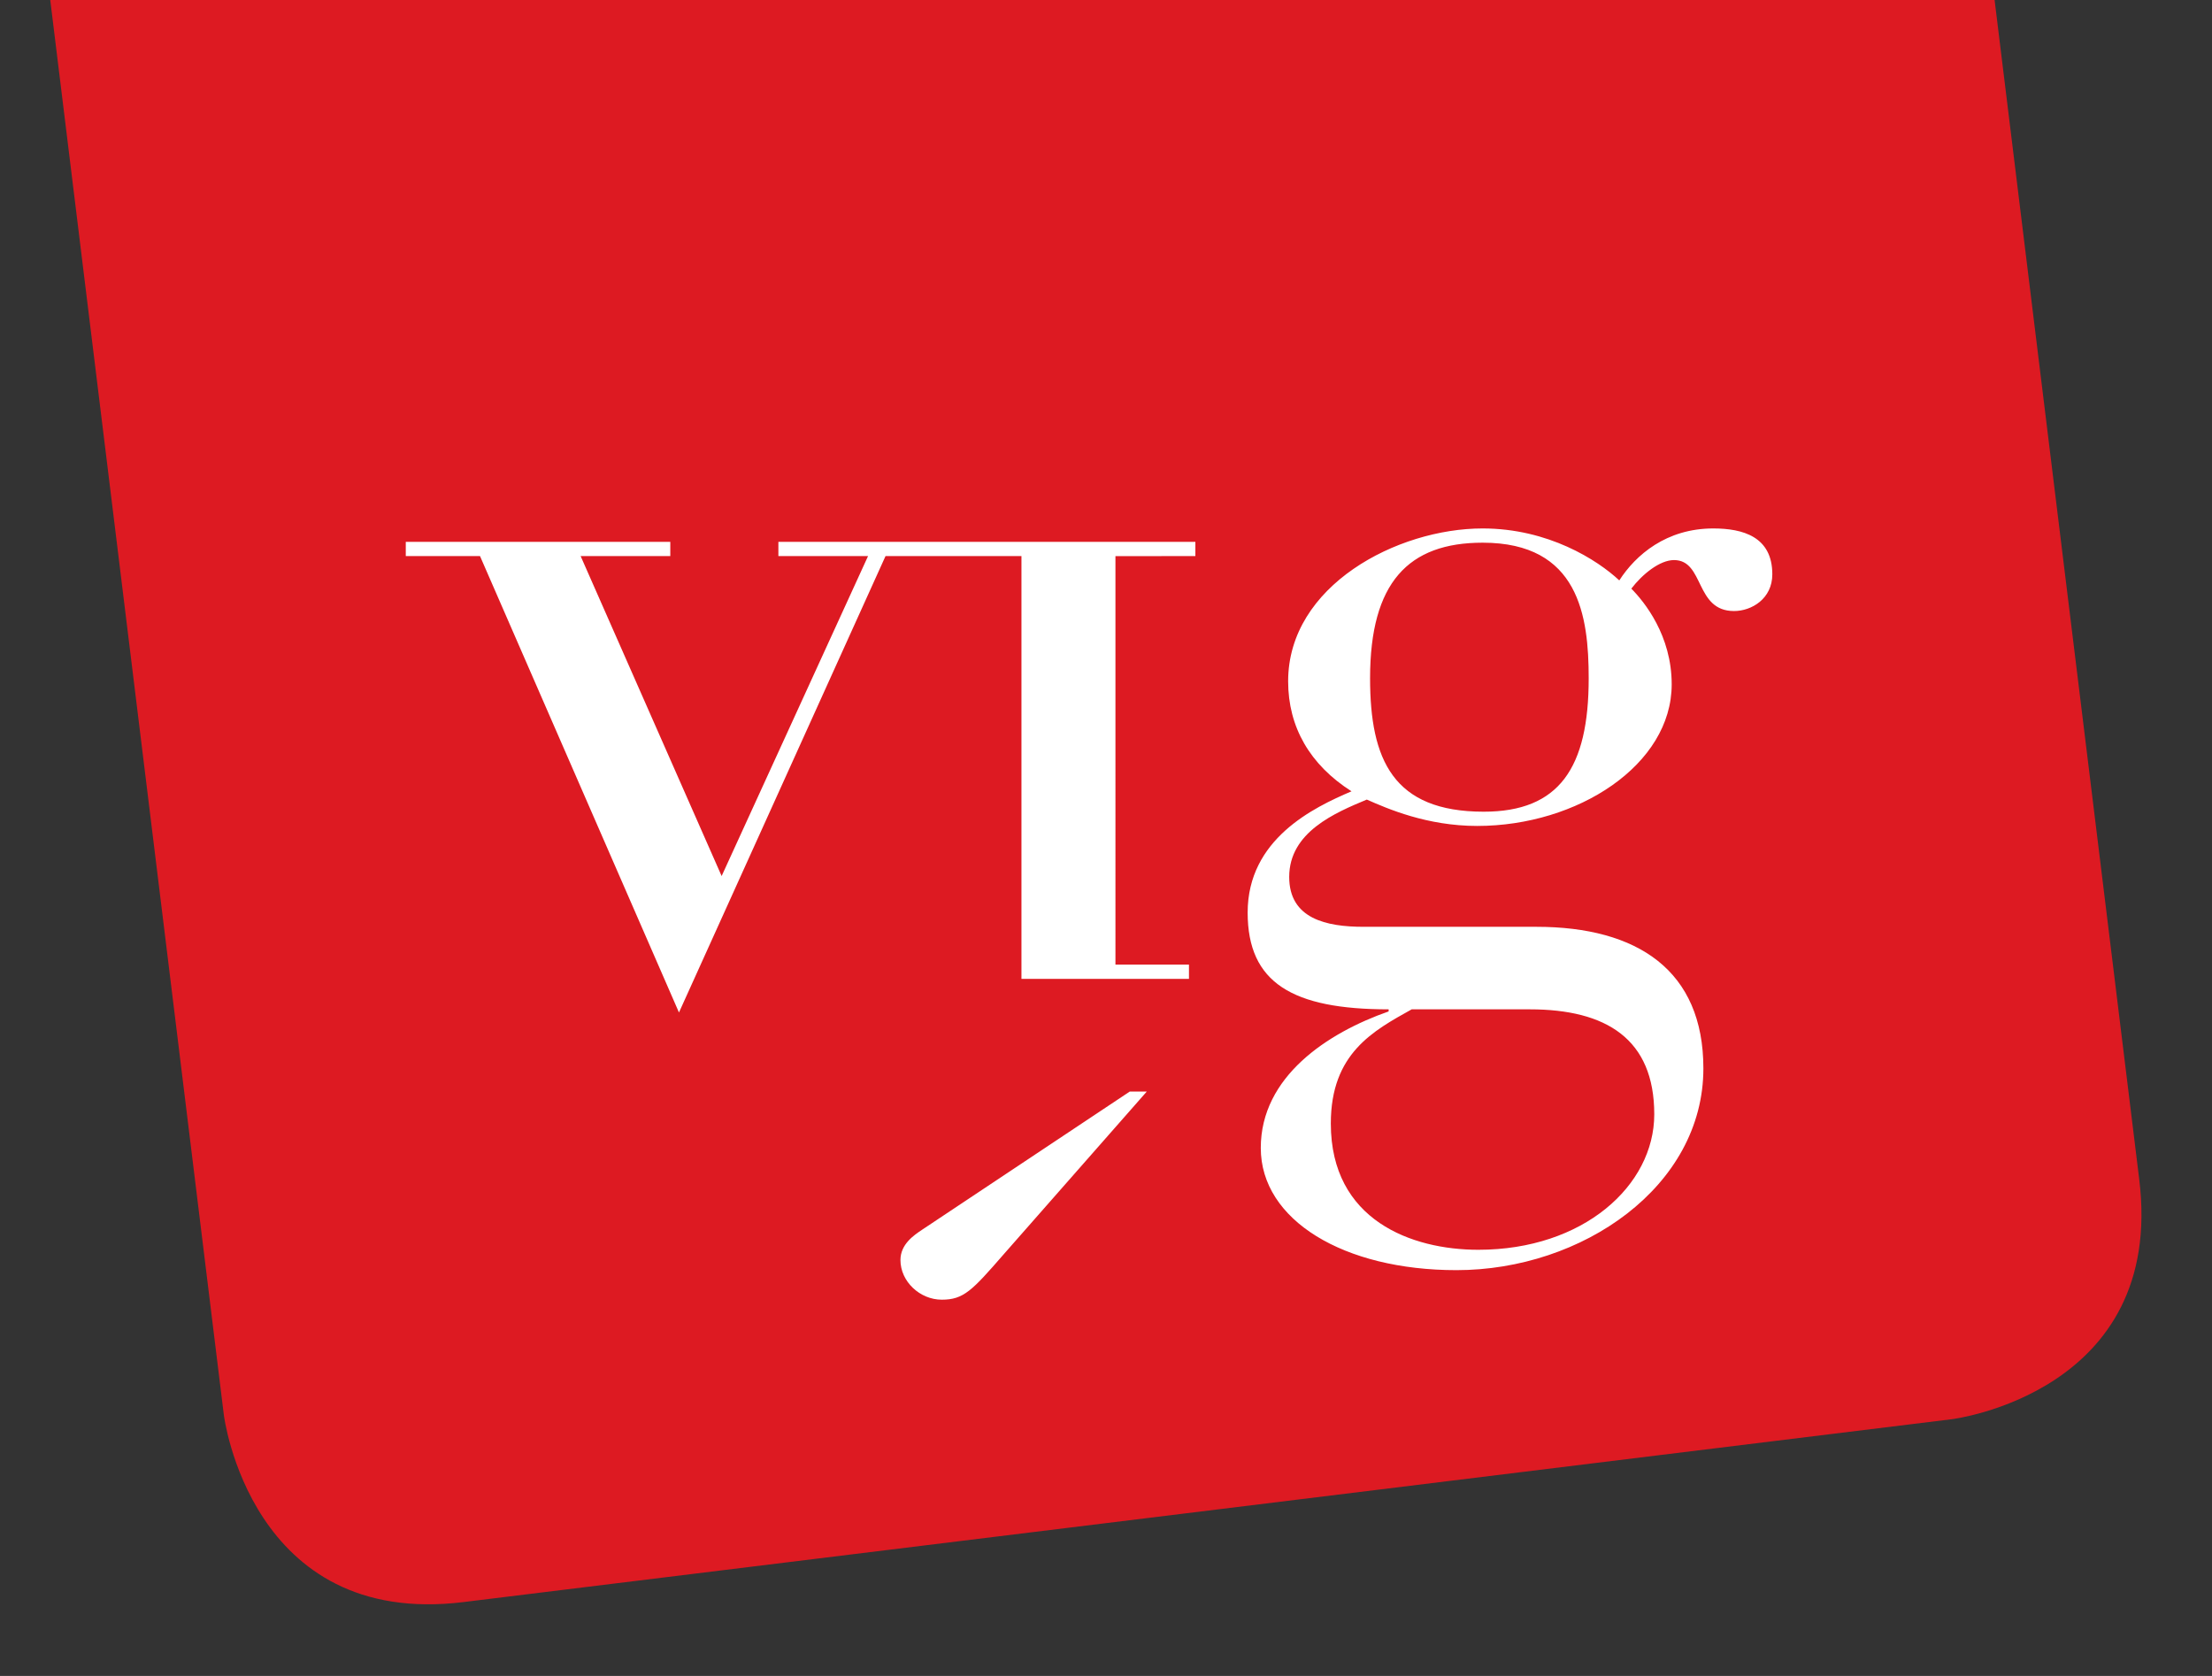 <?xml version="1.0" encoding="utf-8"?>
<!-- Generator: Adobe Illustrator 16.0.0, SVG Export Plug-In . SVG Version: 6.00 Build 0)  -->
<!DOCTYPE svg PUBLIC "-//W3C//DTD SVG 1.1//EN" "http://www.w3.org/Graphics/SVG/1.1/DTD/svg11.dtd">
<svg version="1.1" id="Layer_1" xmlns="http://www.w3.org/2000/svg" xmlns:xlink="http://www.w3.org/1999/xlink" x="0px" y="0px"
	 width="93.543px" height="70.866px" viewBox="0 0 93.543 70.866" style="enable-background:new 0 0 93.543 70.866;"
	 xml:space="preserve">
<rect x="0" y="0" width="93.543" height="70.866" fill="#333333" stroke="none"/>
<path style="fill:#DD1A22;" d="M19.604,67.742l62.939-7.732c0,0,9.031-1.109,7.923-10.141L84.349,0H2.125l7.34,59.822
	C9.465,59.822,10.573,68.854,19.604,67.742z"/>
<path style="fill:#FFFFFF;" d="M72.453,22.345c-1.987,0-3.282,1.122-3.975,2.197c-0.922-0.861-3.001-2.197-5.779-2.197
	c-3.603,0-8.225,2.411-8.225,6.462c0,1.937,0.922,3.532,2.68,4.653c-1.615,0.688-4.392,2.024-4.392,5.127
	c0,2.972,1.895,4.092,5.962,4.092v0.088c-2.589,0.906-5.407,2.757-5.407,5.773c0,3.059,3.516,5.167,8.276,5.167
	c5.315,0,10.441-3.531,10.441-8.531c0-4.133-2.771-5.987-7.067-5.987h-7.304c-1.575,0-3.144-0.341-3.144-2.109
	c0-1.896,1.94-2.712,3.282-3.271c0.876,0.387,2.543,1.115,4.668,1.115c4.25,0,8.225-2.583,8.225-5.988
	c0-2.064-1.152-3.486-1.707-4.046c0.463-0.607,1.202-1.208,1.804-1.208c1.294,0,0.876,2.155,2.538,2.155
	c0.744,0,1.62-0.519,1.62-1.554C74.95,22.692,73.702,22.345,72.453,22.345 M62.745,34.322c-3.832,0-4.806-2.197-4.806-5.642
	c0-4.051,1.621-5.733,4.76-5.733c4.072,0,4.485,3.103,4.485,5.733C67.185,32.472,65.936,34.322,62.745,34.322 M62.517,52.846
	c-2.818,0-6.238-1.247-6.238-5.341c0-2.971,1.799-3.919,3.42-4.826h4.994c3.23,0,5.264,1.249,5.264,4.439
	C69.956,50.135,66.954,52.846,62.517,52.846 M50.551,22.911H32.917v0.602h3.792l-6.192,13.53l-5.963-13.53h3.792v-0.602H17.16v0.602
	h3.139l8.414,19.299l8.735-19.299h5.748v17.877h7.084v-0.602l-3.109-0.001V23.516l3.38-0.003V22.911z M48.496,46.155h-0.719
	l-8.77,5.835c-0.362,0.24-0.928,0.622-0.928,1.289c0,0.908,0.821,1.677,1.748,1.677c0.923,0,1.28-0.382,2.615-1.916L48.496,46.155z"
	/>
</svg>
